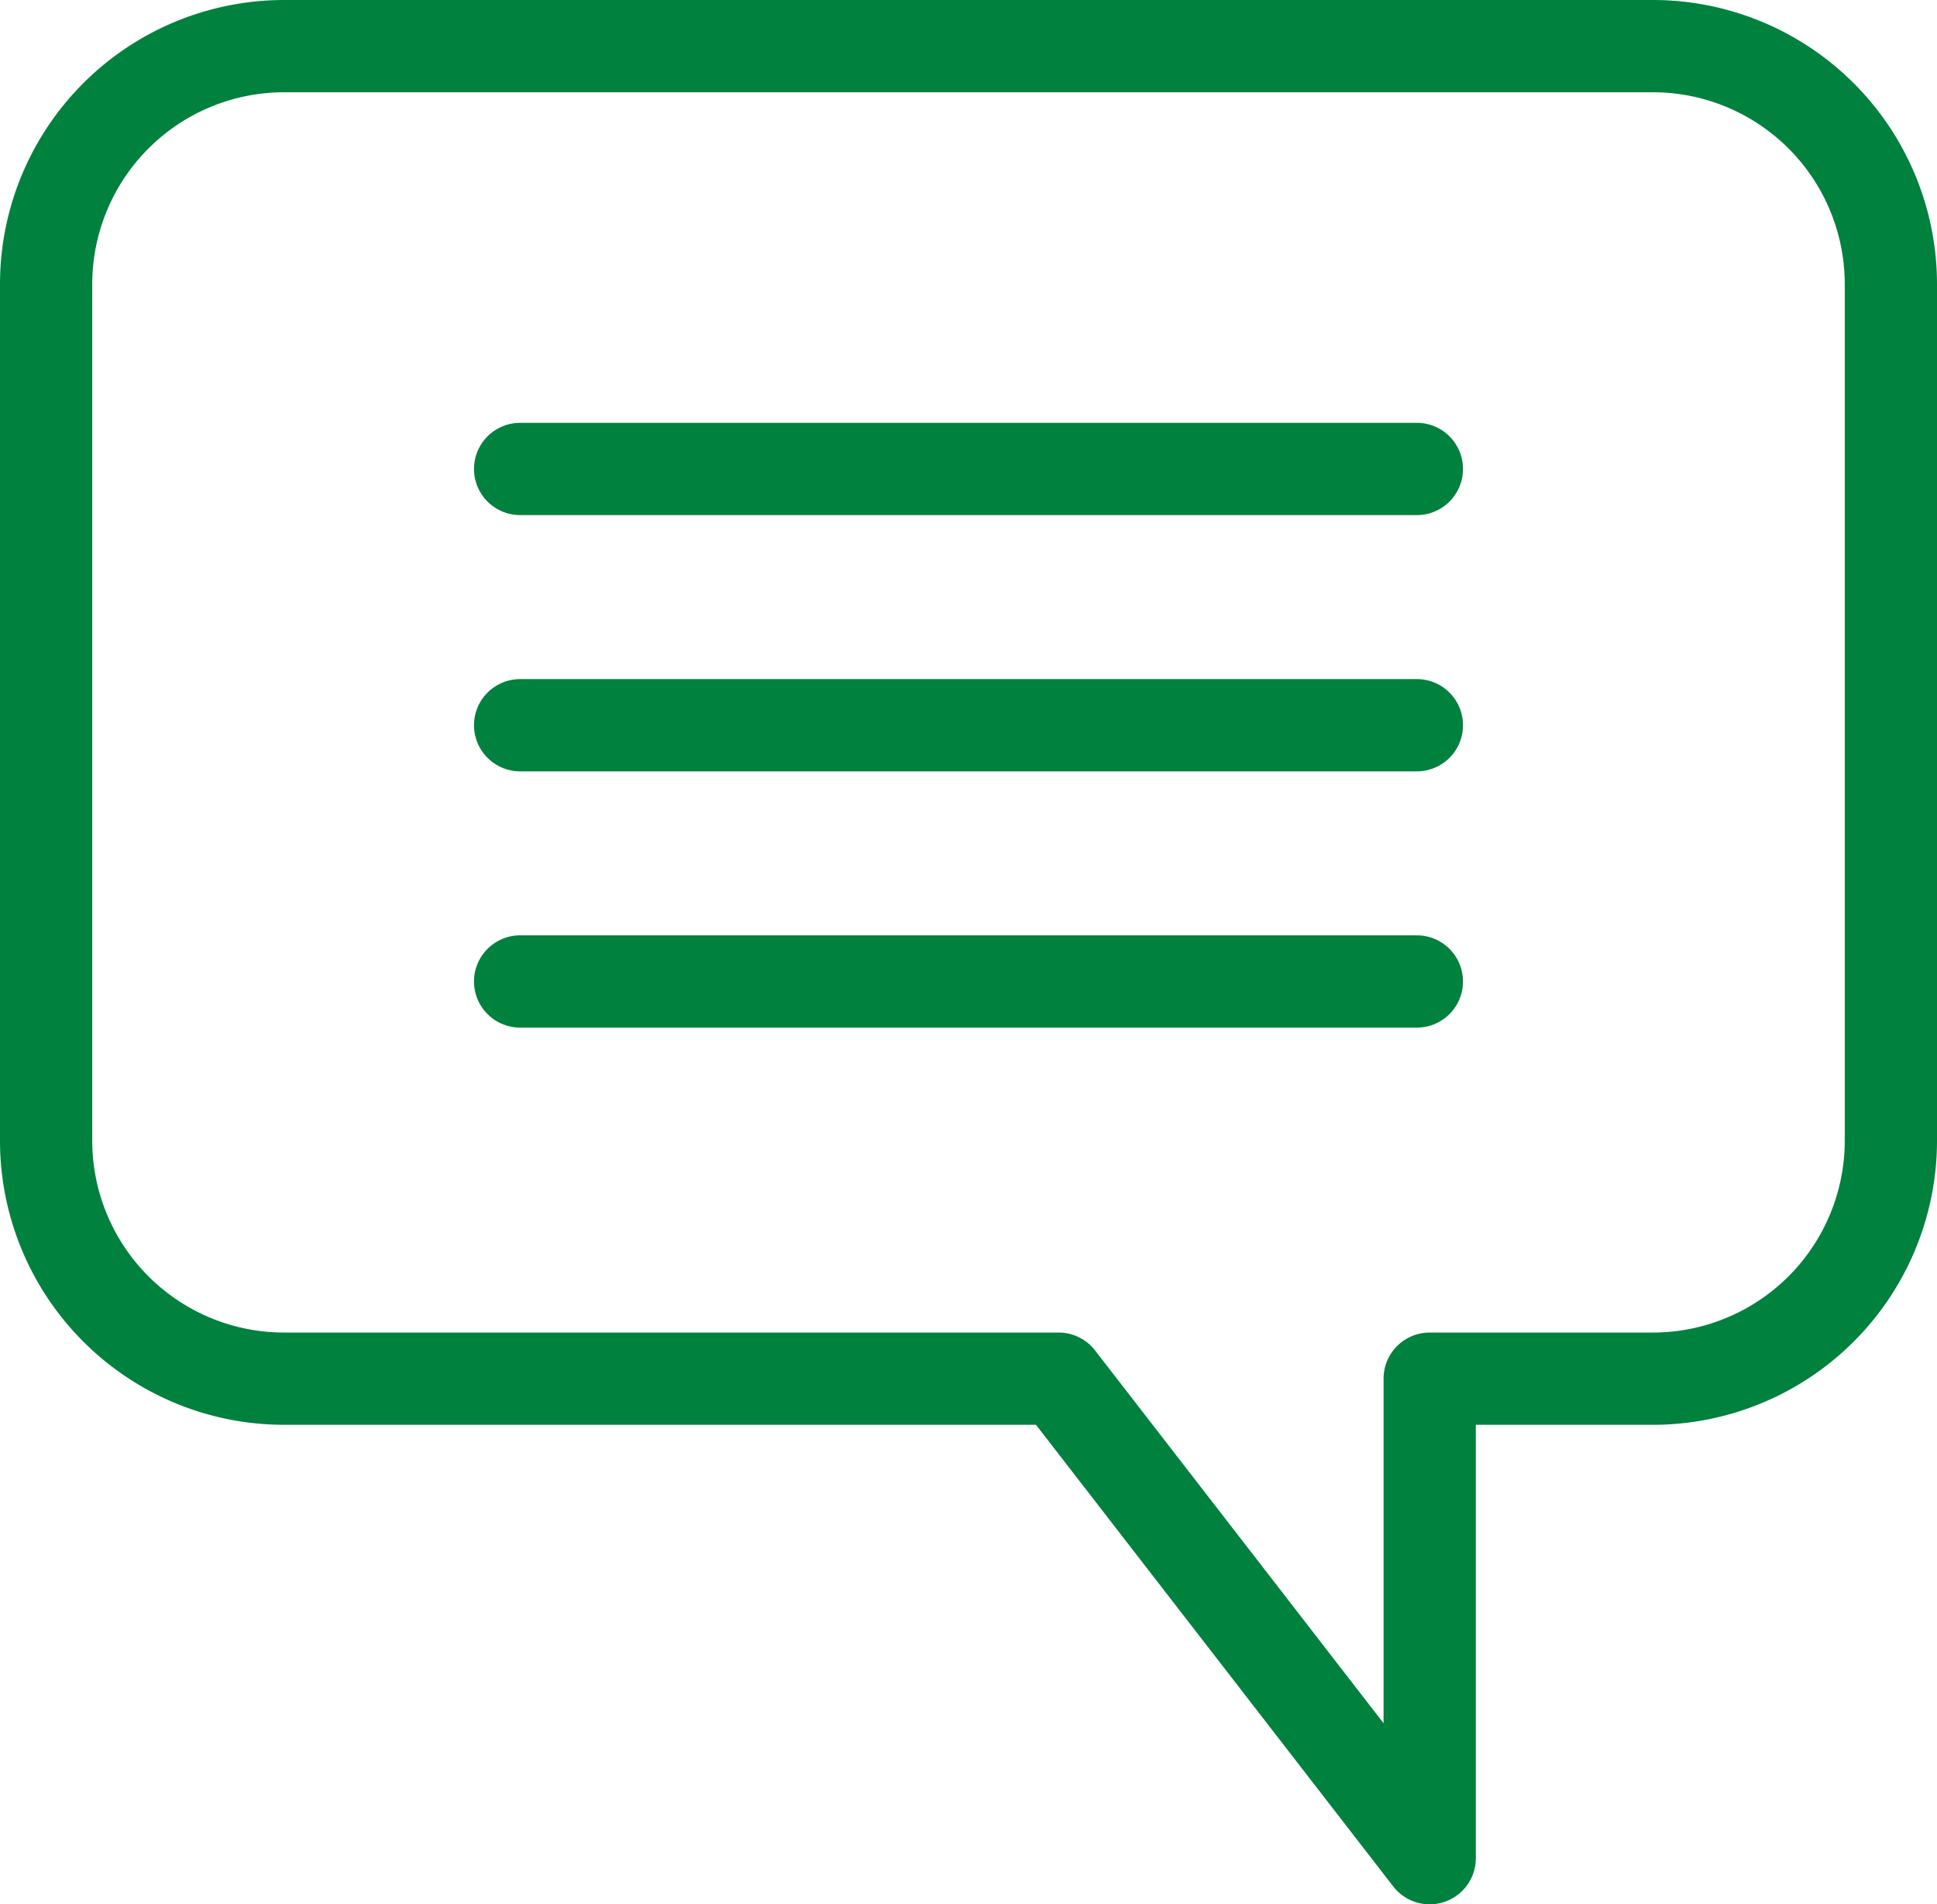 <svg xmlns="http://www.w3.org/2000/svg" xmlns:xlink="http://www.w3.org/1999/xlink" width="75.6" height="74.312" viewBox="0 0 75.6 74.312">
  <defs>
    <clipPath id="clip-path">
      <rect id="長方形_22450" data-name="長方形 22450" width="75.6" height="74.312" transform="translate(0 0)" fill="none"/>
    </clipPath>
  </defs>
  <g id="専松NEWS" transform="translate(0 0)">
    <line id="線_3055" data-name="線 3055" x2="35" transform="translate(20.3 18.3)" fill="none" stroke="#00813e" stroke-linecap="round" stroke-linejoin="round" stroke-width="3.6"/>
    <line id="線_3056" data-name="線 3056" x2="35" transform="translate(20.3 28.3)" fill="none" stroke="#00813e" stroke-linecap="round" stroke-linejoin="round" stroke-width="3.6"/>
    <line id="線_3057" data-name="線 3057" x2="35" transform="translate(20.3 38.3)" fill="none" stroke="#00813e" stroke-linecap="round" stroke-linejoin="round" stroke-width="3.6"/>
    <g id="グループ_46762" data-name="グループ 46762">
      <g id="グループ_46761" data-name="グループ 46761" clip-path="url(#clip-path)">
        <path id="パス_40603" data-name="パス 40603" d="M64.508,1.8H11.092A9.292,9.292,0,0,0,1.8,11.092V44.508A9.292,9.292,0,0,0,11.092,53.8H41.317L55.8,72.512V53.8h8.708A9.292,9.292,0,0,0,73.8,44.508V11.092A9.292,9.292,0,0,0,64.508,1.8Z" fill="none" stroke="#00813e" stroke-linecap="round" stroke-linejoin="round" stroke-width="3.6"/>
      </g>
    </g>
  </g>
</svg>
